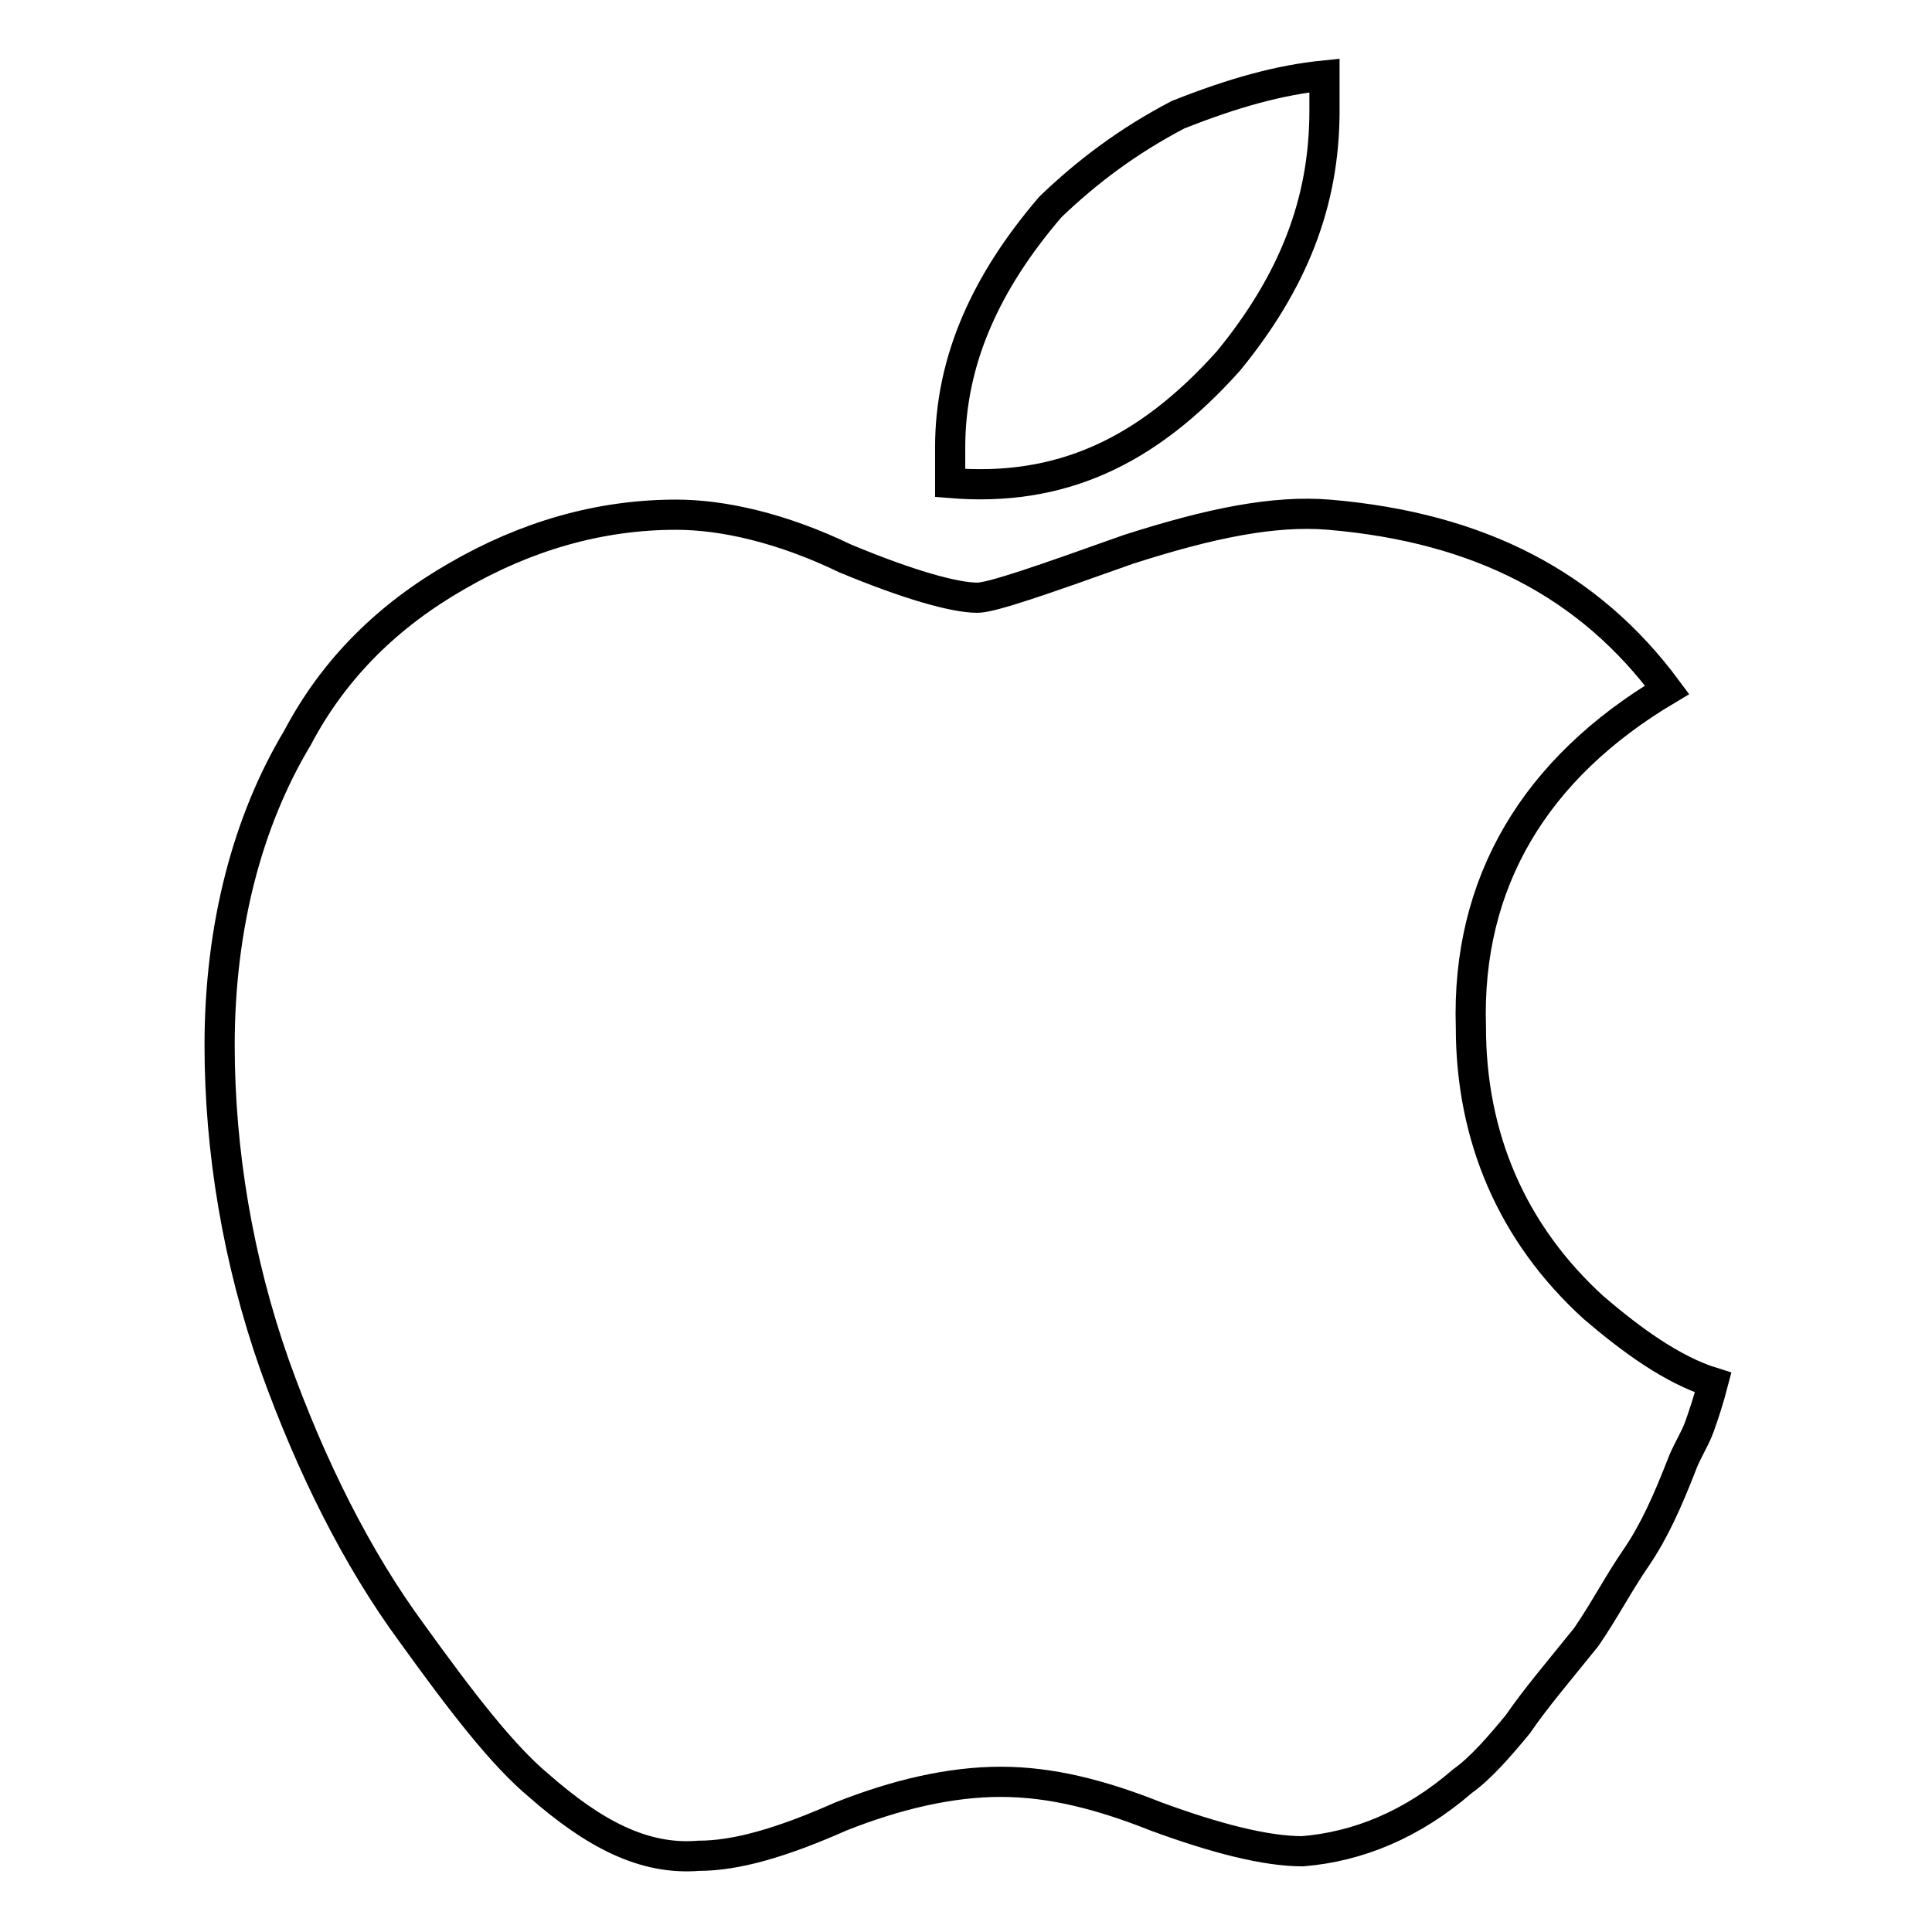 <?xml version="1.0" encoding="utf-8"?>
<!-- Svg Vector Icons : http://www.onlinewebfonts.com/icon -->
<!DOCTYPE svg PUBLIC "-//W3C//DTD SVG 1.1//EN" "http://www.w3.org/Graphics/SVG/1.1/DTD/svg11.dtd">
<svg version="1.1" xmlns="http://www.w3.org/2000/svg" xmlns:xlink="http://www.w3.org/1999/xlink" x="0px" y="0px" viewBox="0 0 256 256" enable-background="new 0 0 256 256" xml:space="preserve">
<g> <path stroke-width="4" fill-opacity="0" stroke="#000000"  d="M162.8,47.8c8.5-10.4,12.7-20.9,12.7-33.1v-2.3V10c-6,0.6-12.1,2.3-19.4,5.2c-6.7,3.5-12.1,7.6-16.9,12.2 c-8.5,9.9-13.3,20.3-13.3,31.9V64C140.4,65.2,151.9,60,162.8,47.8z M211.2,173.3c-10.9-9.9-16.3-22.7-16.3-37.2 c-0.6-19.2,8.5-34.3,26-44.7c-10.3-13.9-24.8-21.5-44.8-23.2c-7.3-0.6-15.7,1.1-26.6,4.6c-11.5,4.1-18.1,6.4-20,6.4 c-3,0-9.1-1.7-17.5-5.2c-8.5-4.1-16.3-5.8-22.4-5.8c-10.3,0-20,2.9-29,8.1c-9.1,5.2-16.3,12.2-21.2,21.5c-6.6,11-10.3,25-10.3,40.7 c0,13.9,2.4,28.5,7.3,42.4c4.8,13.4,10.9,25.6,18.1,35.4c6.7,9.3,12.1,16.3,16.9,20.3c7.3,6.4,13.9,9.9,21.2,9.3 c4.9,0,10.9-1.7,18.8-5.2c7.3-2.9,14.5-4.6,21.2-4.6c6.7,0,13.3,1.7,20.6,4.6c7.9,2.9,14.5,4.6,19.4,4.6c7.3-0.6,14.5-3.5,21.2-9.3 c2.4-1.7,4.9-4.6,7.3-7.5c2.4-3.5,5.4-7,9.1-11.6c2.4-3.5,4.2-7,6.6-10.5c2.4-3.5,4.2-7.6,6-12.2c0.6-1.7,1.8-3.5,2.4-5.2 c0.6-1.7,1.2-3.5,1.8-5.8C221.5,181.5,216,177.4,211.2,173.3L211.2,173.3z"/></g>
</svg>